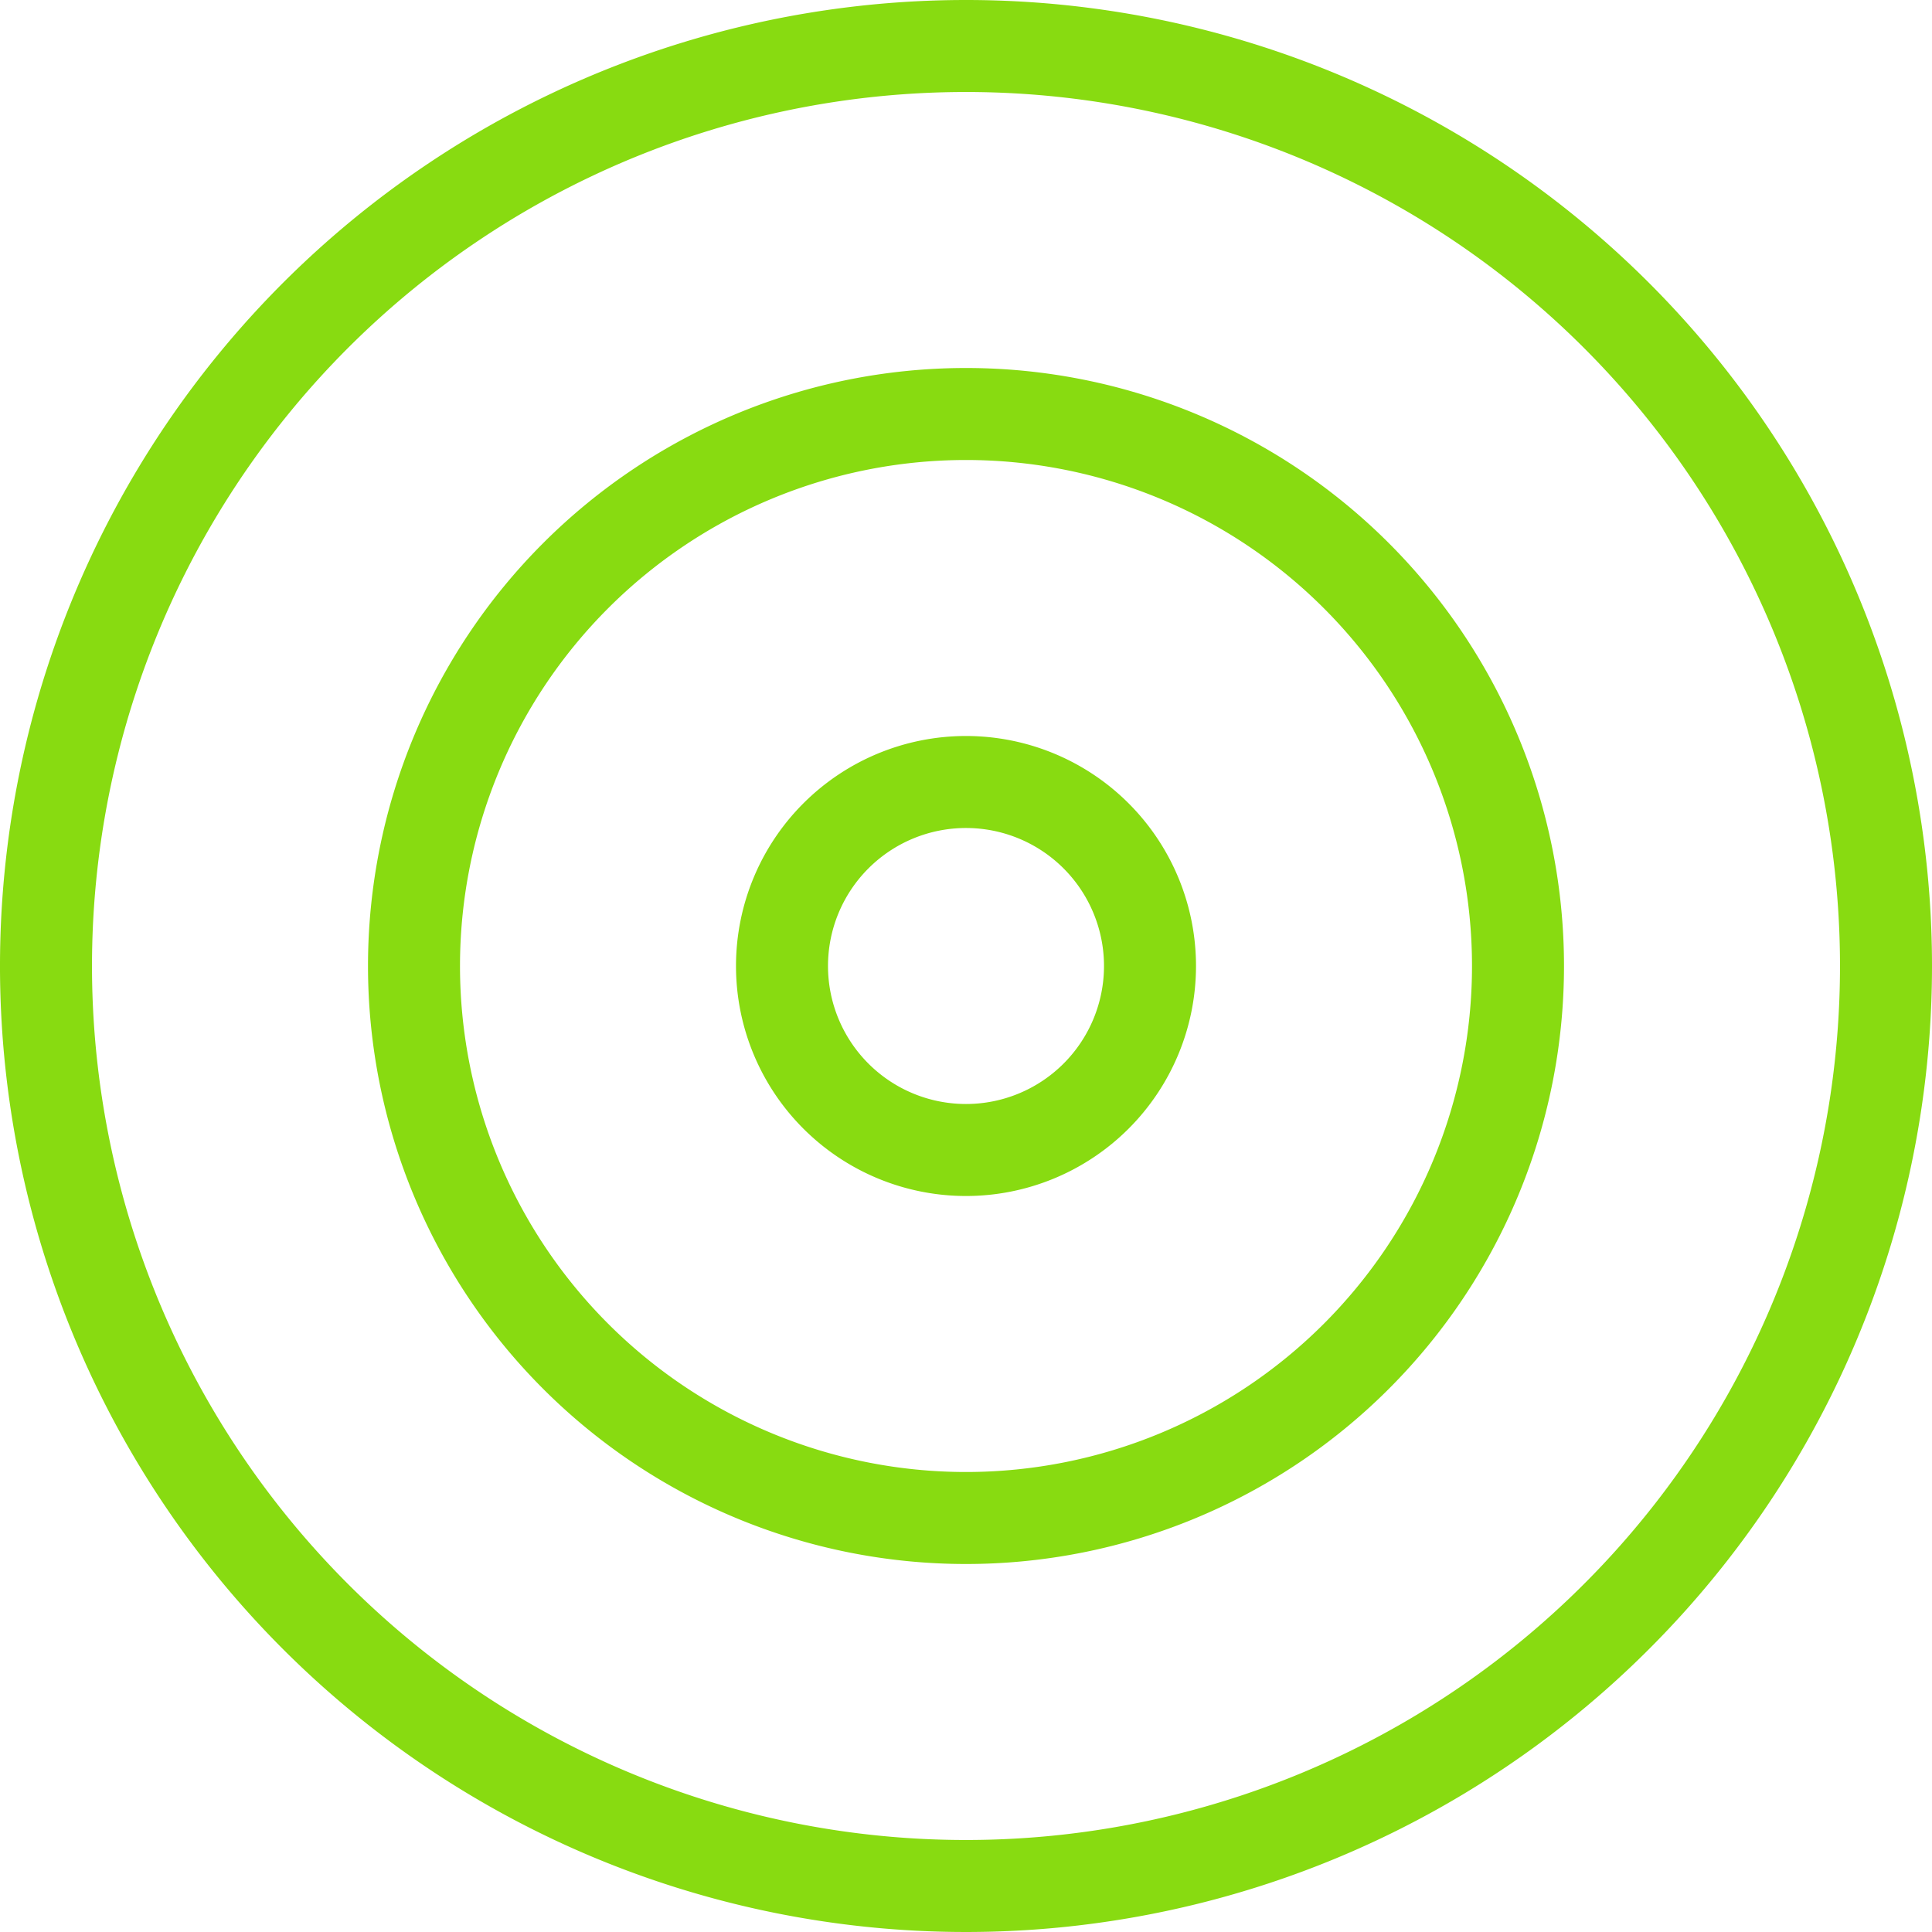 <svg xmlns="http://www.w3.org/2000/svg" width="42" height="42" viewBox="0 0 42 42">
  <g id="Icon_feather-target" data-name="Icon feather-target" transform="translate(-2 -2)">
    <path id="Trazado_21" data-name="Trazado 21" d="M43,23A20,20,0,1,1,23,3,20,20,0,0,1,43,23Z" transform="translate(0 0)" fill="none" stroke="#88db11" stroke-linecap="round" stroke-linejoin="round" stroke-width="2"/>
    <path id="Trazado_22" data-name="Trazado 22" d="M33,21A12,12,0,1,1,21,9,12,12,0,0,1,33,21Z" transform="translate(2 2)" fill="none" stroke="#88db11" stroke-linecap="round" stroke-linejoin="round" stroke-width="2"/>
    <path id="Trazado_23" data-name="Trazado 23" d="M23,19a4,4,0,1,1-4-4A4,4,0,0,1,23,19Z" transform="translate(4 4)" fill="none" stroke="#88db11" stroke-linecap="round" stroke-linejoin="round" stroke-width="2"/>
  </g>
</svg>
